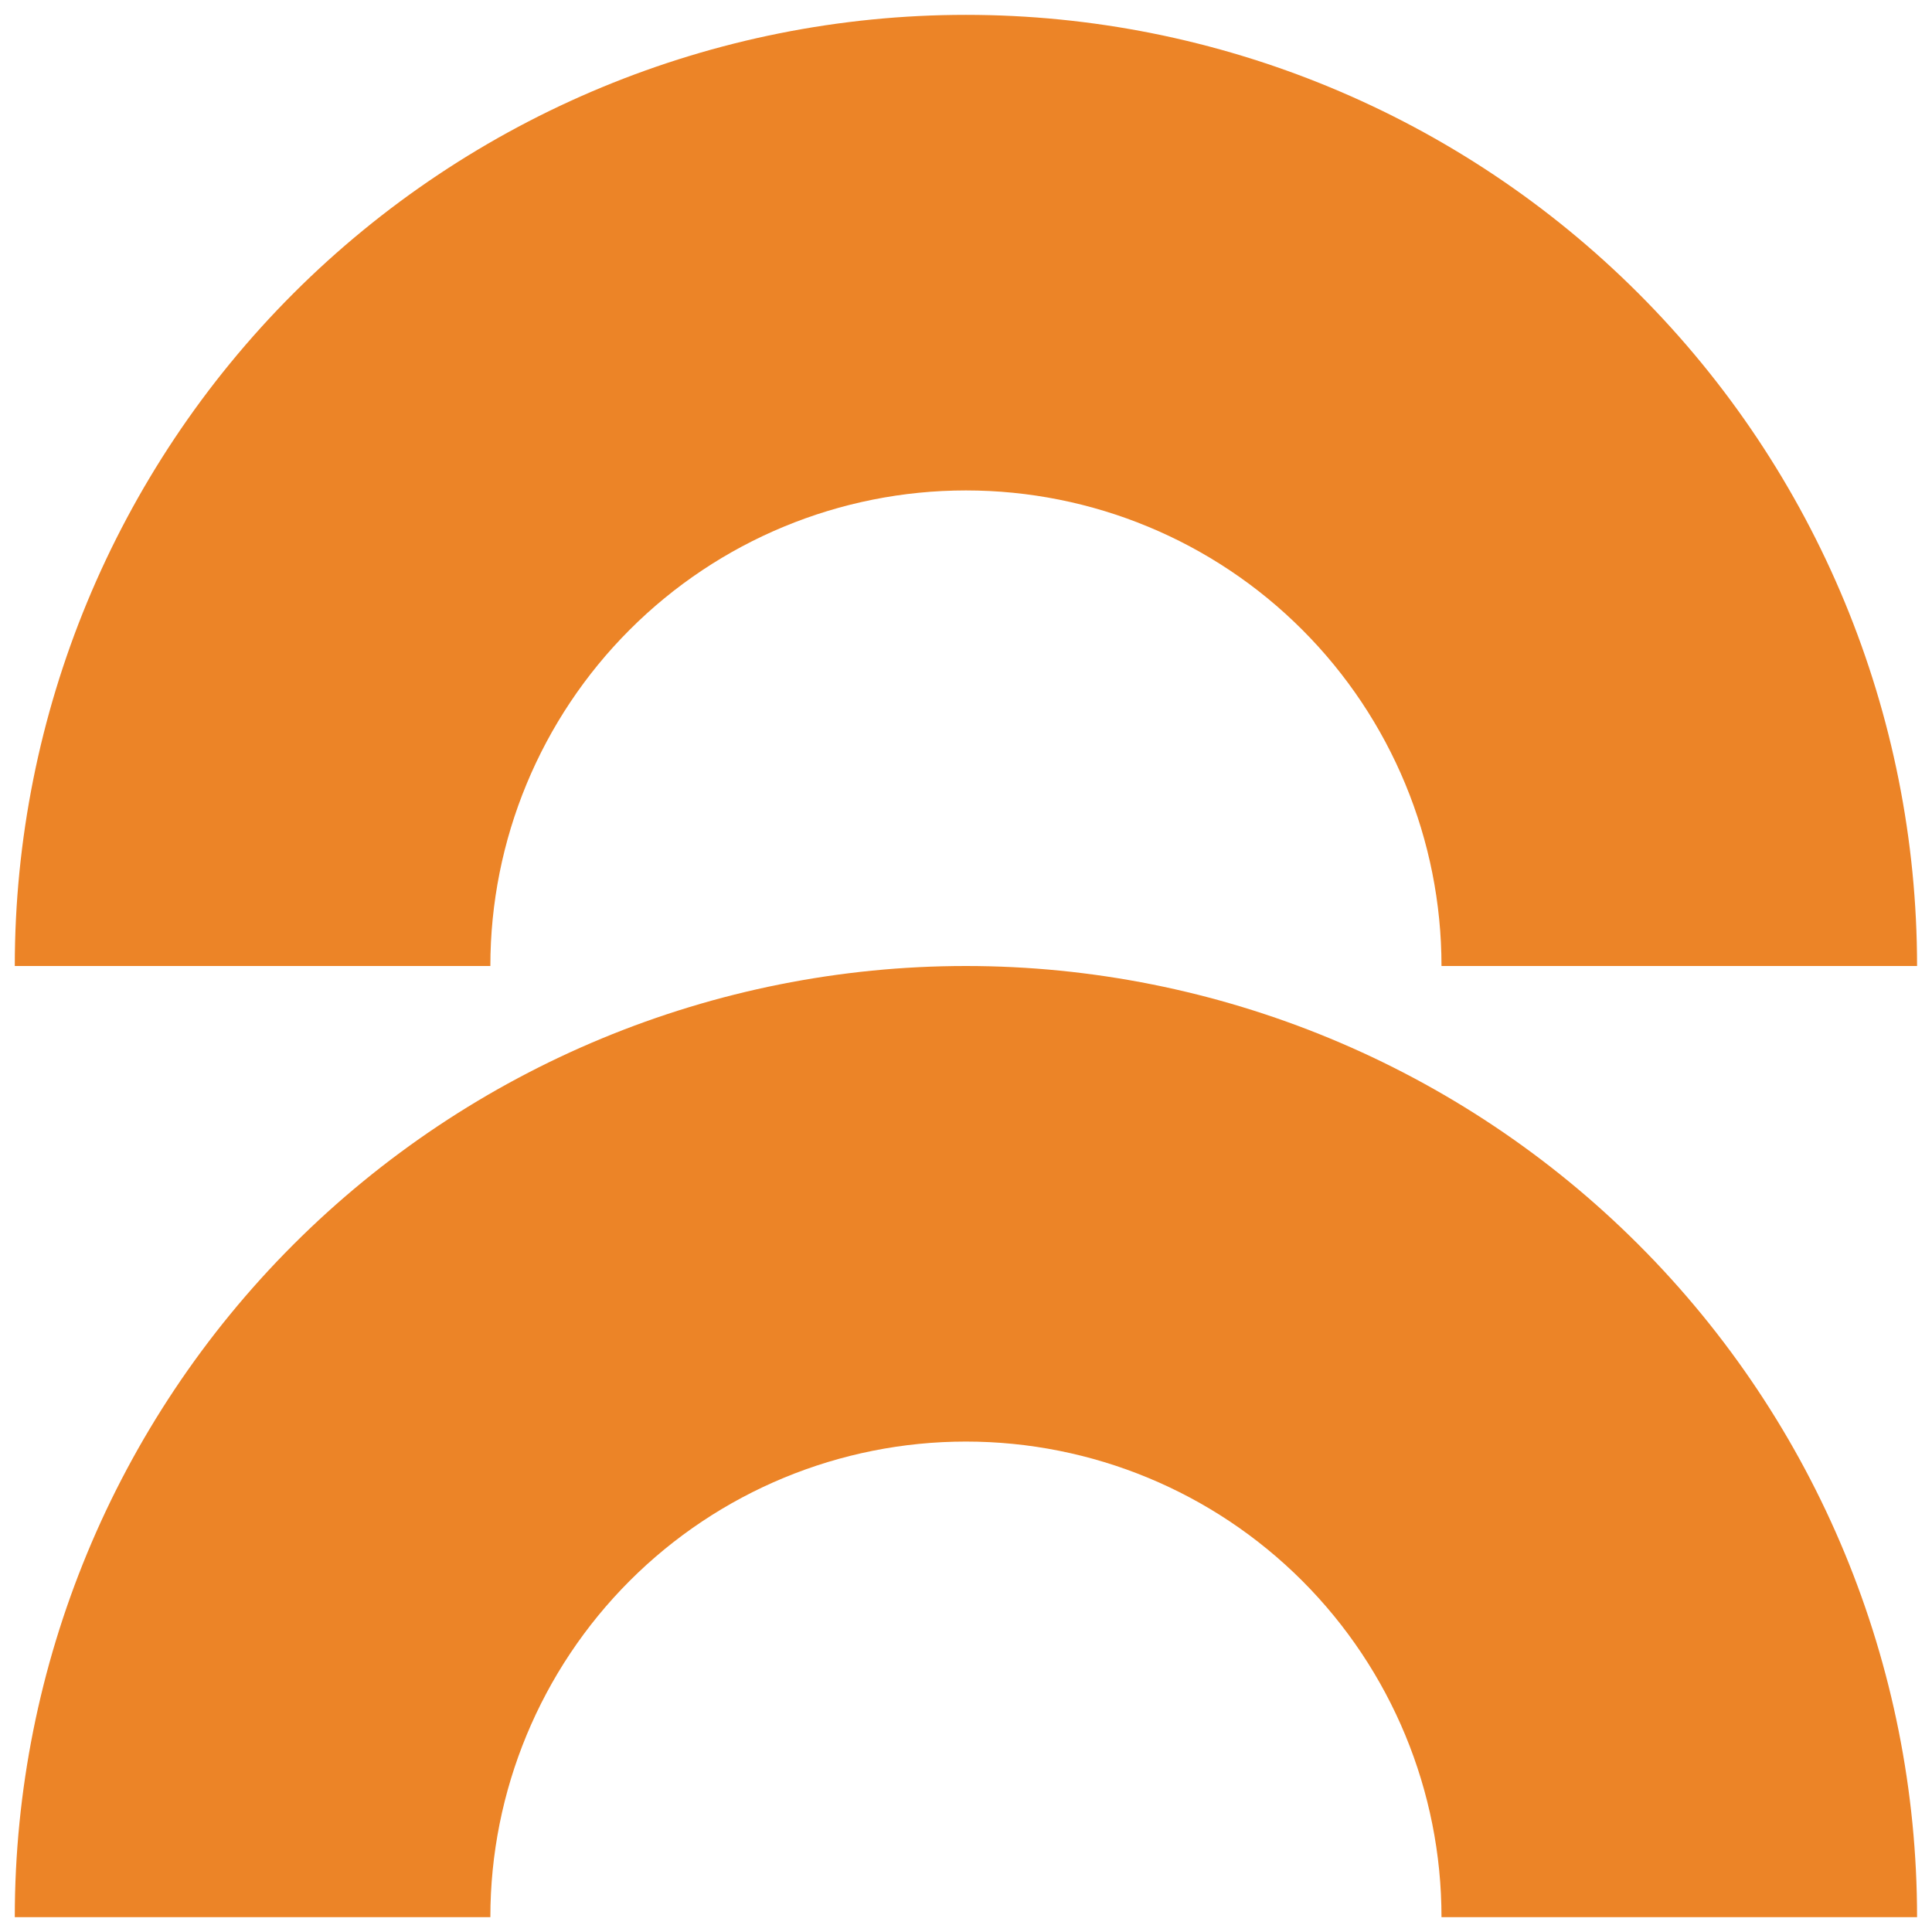 <svg width="26" height="26" viewBox="0 0 26 26" fill="none" xmlns="http://www.w3.org/2000/svg">
<path d="M12.999 13C9.604 13 6.349 14.349 3.948 16.749C1.548 19.149 0.199 22.405 0.199 25.8H6.599C6.599 24.103 7.274 22.475 8.474 21.274C9.674 20.074 11.302 19.4 12.999 19.4C14.697 19.4 16.325 20.074 17.525 21.274C18.725 22.475 19.399 24.103 19.399 25.8H25.799C25.799 22.405 24.451 19.149 22.05 16.749C19.65 14.349 16.394 13 12.999 13ZM12.999 0.2C9.604 0.2 6.349 1.549 3.948 3.949C1.548 6.35 0.199 9.605 0.199 13H6.599C6.599 11.303 7.274 9.675 8.474 8.475C9.674 7.274 11.302 6.6 12.999 6.6C14.697 6.6 16.325 7.274 17.525 8.475C18.725 9.675 19.399 11.303 19.399 13H25.799C25.799 9.605 24.451 6.35 22.05 3.949C19.65 1.549 16.394 0.2 12.999 0.2Z" fill="#EC8427"/>
</svg>

